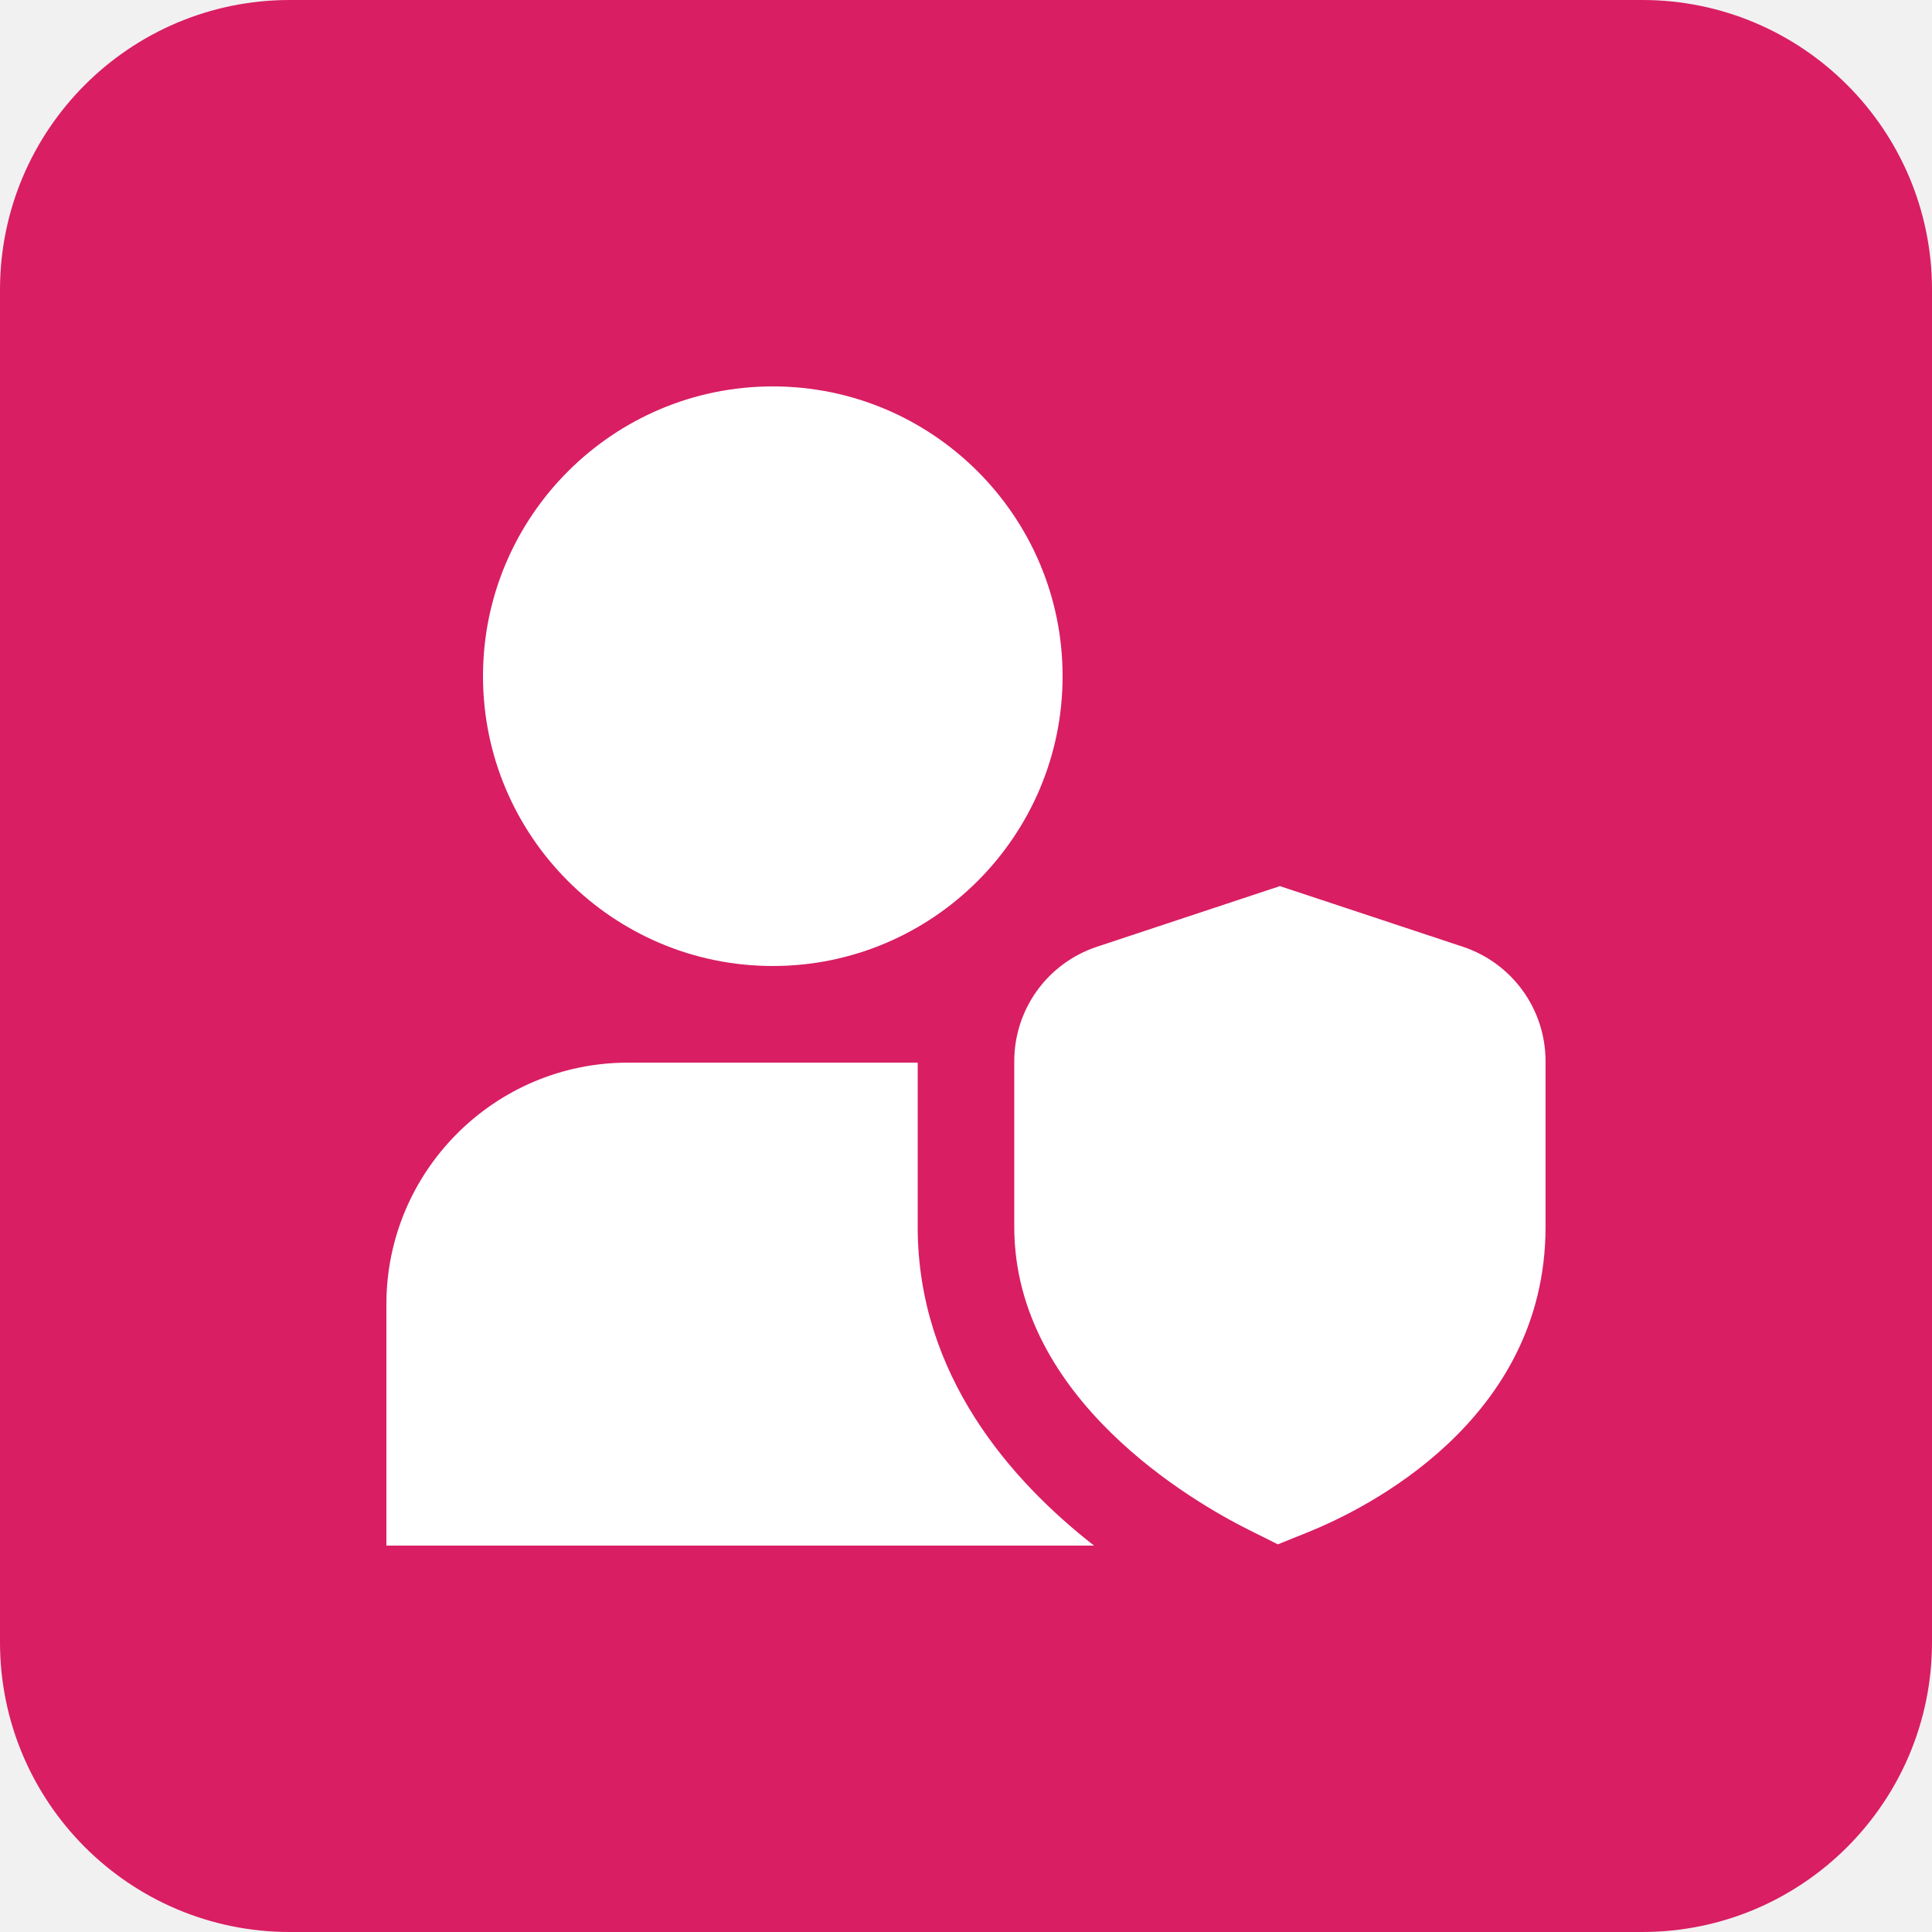 <svg width="80" height="80" viewBox="0 0 80 80" fill="none" xmlns="http://www.w3.org/2000/svg">
<rect width="80" height="80" fill="#F1F1F1"/>
<rect x="-119.5" y="-219.5" width="819" height="919" rx="4.5" stroke="#9747FF" stroke-dasharray="10 5"/>
<path d="M0 12C0 5.373 5.373 0 12 0H68C74.627 0 80 5.373 80 12V68C80 74.627 74.627 80 68 80H12C5.373 80 0 74.627 0 68V12Z" fill="#D91E63"/>
<g clip-path="url(#clip0_3738_19145)">
<path d="M32 40C25.382 40 20 34.618 20 28C20 21.382 25.382 16 32 16C38.618 16 44 21.382 44 28C44 34.618 38.618 40 32 40ZM52.912 63.948L51.704 63.344C49.426 62.206 41.998 57.936 41.998 50.8V43.948C41.998 41.788 43.374 39.882 45.426 39.202L52.998 36.692L60.57 39.202C62.62 39.882 63.998 41.788 63.998 43.948V50.8C63.998 58.86 56.47 62.516 54.164 63.444L52.912 63.948ZM38 50.8V44.002H26C20.486 44.002 16 48.488 16 54.002V64.002H45.304C41.842 61.3 38 56.924 38 50.8Z" fill="white"/>
</g>
<defs>
<clipPath id="clip0_3738_19145">
<rect width="48" height="48" fill="white" transform="translate(16 16)"/>
</clipPath>
</defs>
</svg>
